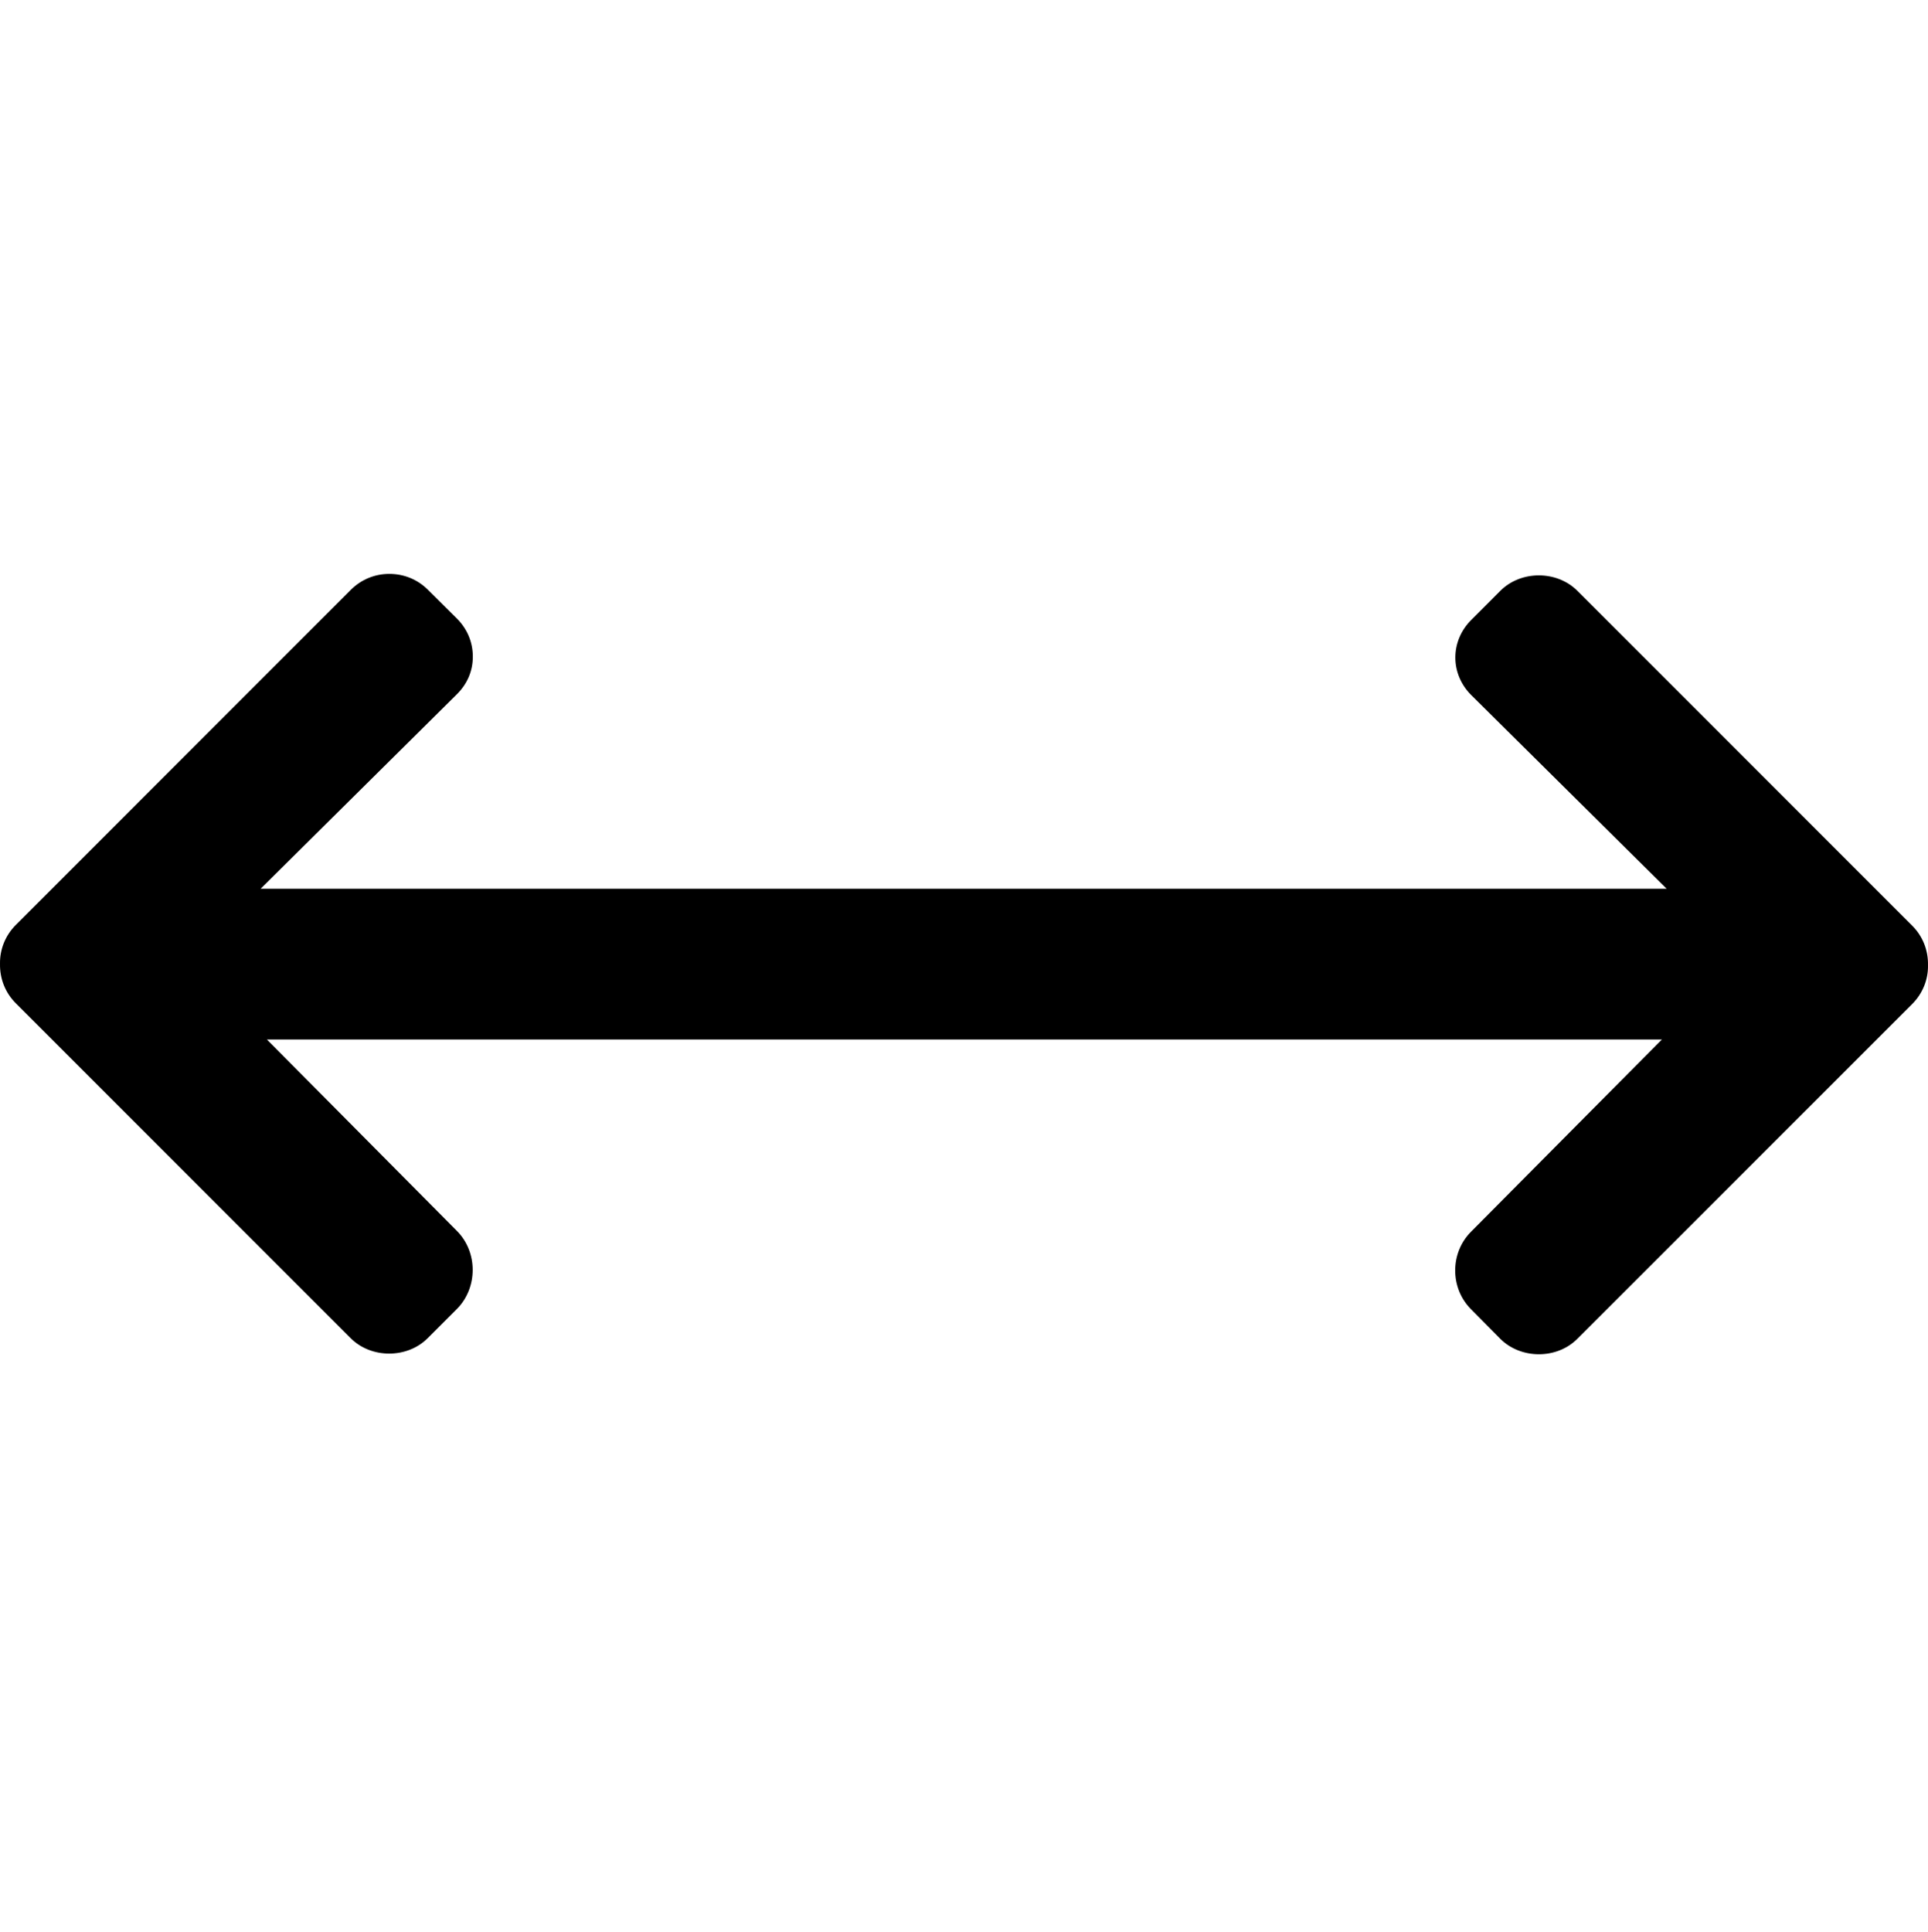 <svg width="492" height="493" viewBox="0 0 492 493" fill="none" xmlns="http://www.w3.org/2000/svg">
<g clip-path="url(#clip0)">
<path d="M375.442 158.194C370.034 163.602 370.034 171.954 375.442 177.362L425.306 226.778L66.51 226.778L116.606 177.134C119.218 174.53 120.658 171.258 120.658 167.55C120.658 163.842 119.218 160.466 116.606 157.85L109.158 150.458C106.546 147.846 103.062 146.438 99.346 146.438C95.634 146.438 92.146 147.886 89.538 150.498L4.042 236.006C1.366 238.678 -0.062 242.258 0.002 245.93C-0.066 249.758 1.362 253.342 4.038 256.01L89.502 341.474C94.726 346.702 103.902 346.702 109.122 341.474L116.57 334.03C121.974 328.618 121.974 319.458 116.566 314.062L68.11 265.246L424.094 265.246L375.402 314.282C369.994 319.698 369.994 328.678 375.402 334.086L382.85 341.614C388.074 346.85 397.25 346.89 402.47 341.662L487.97 256.194C490.638 253.514 492.074 249.95 491.998 246.278C492.074 242.45 490.642 238.874 487.97 236.202L402.506 150.742C397.282 145.51 388.11 145.51 382.886 150.742L375.442 158.194Z" fill="black"/>
</g>
<defs>
<clipPath id="clip0">
<rect width="492.001" height="492.001" fill="white" transform="translate(0 492.001) rotate(-90)"/>
</clipPath>
</defs>
</svg>
